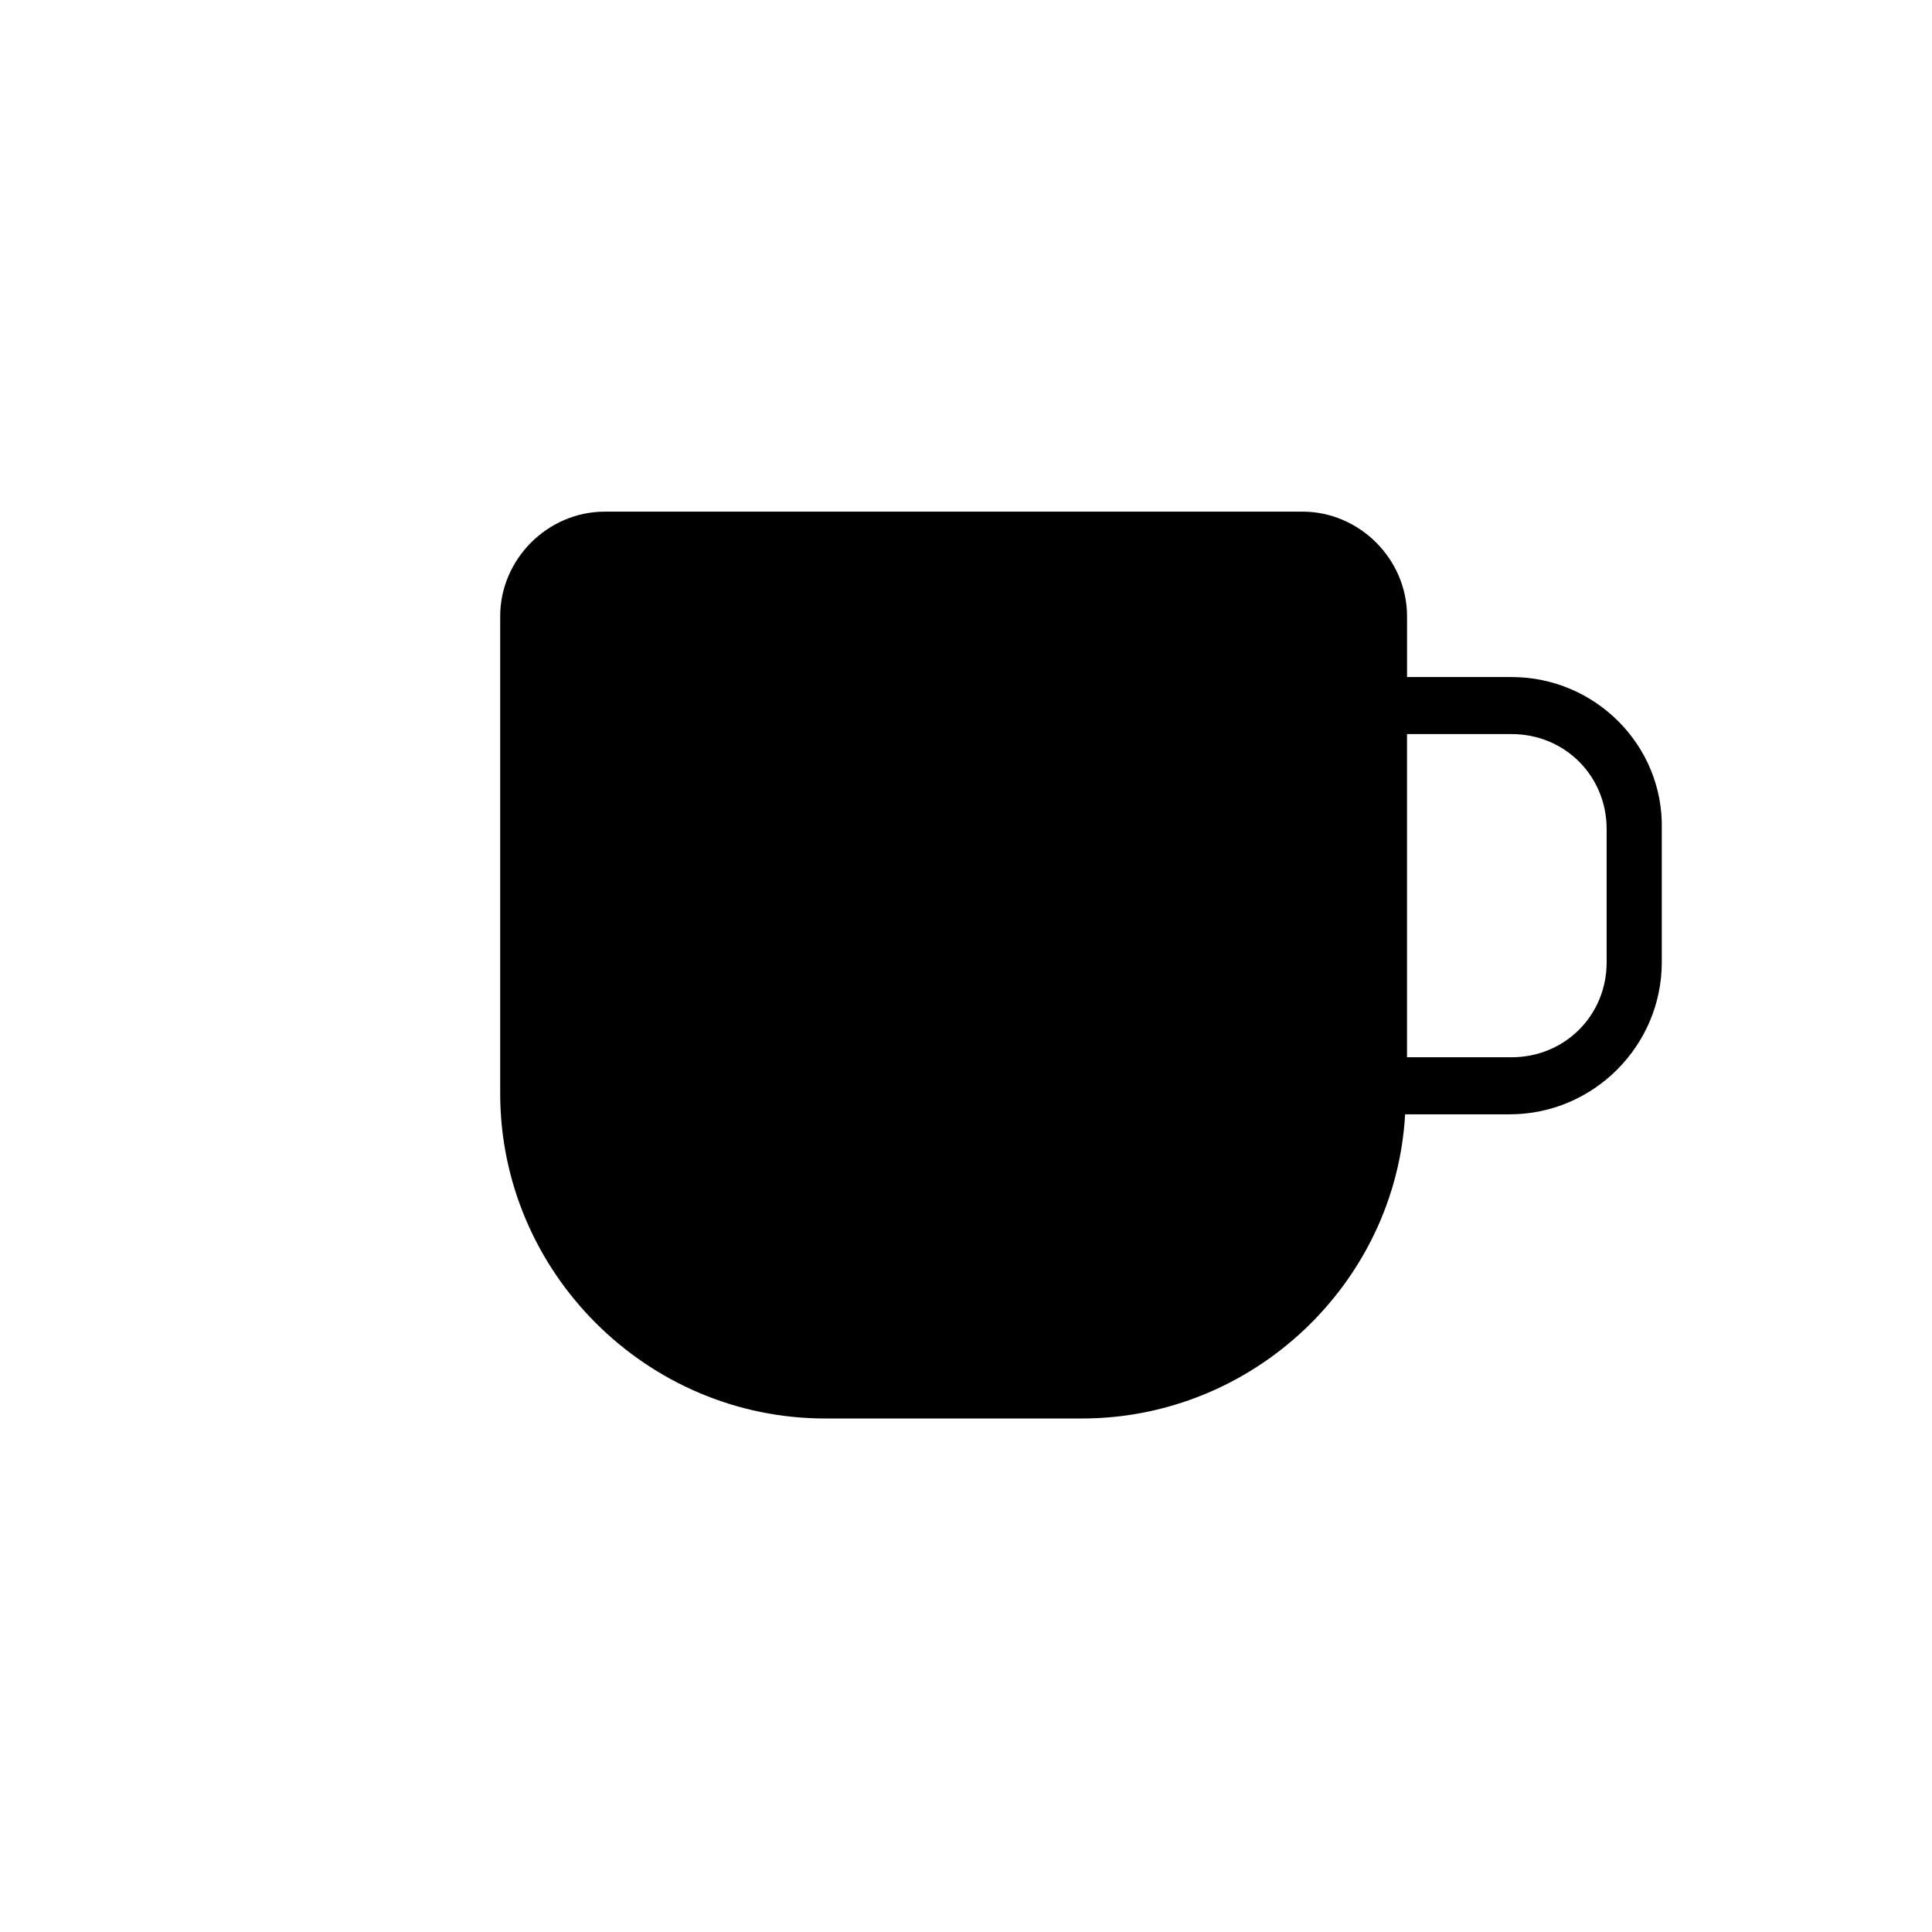<?xml version="1.0" encoding="UTF-8"?>
<!-- Uploaded to: SVG Repo, www.svgrepo.com, Generator: SVG Repo Mixer Tools -->
<svg fill="#000000" width="800px" height="800px" version="1.1" viewBox="144 144 512 512" xmlns="http://www.w3.org/2000/svg">
 <path d="m544.59 323.42h-27.711v-16.121c0-15.113-12.594-27.711-27.711-27.711l-184.9 0.004c-15.113 0-27.711 12.594-27.711 27.711v126.46c0 47.359 38.793 86.152 86.152 86.152h68.016c45.344 0 83.129-35.77 85.648-80.609h27.711c22.168 0 40.305-18.137 40.305-40.305v-35.266c0.504-22.176-17.637-40.312-39.801-40.312zm25.188 75.574c0 14.105-11.082 25.191-25.191 25.191h-27.711v-85.648h27.711c14.105 0 25.191 11.082 25.191 25.191z"/>
</svg>
